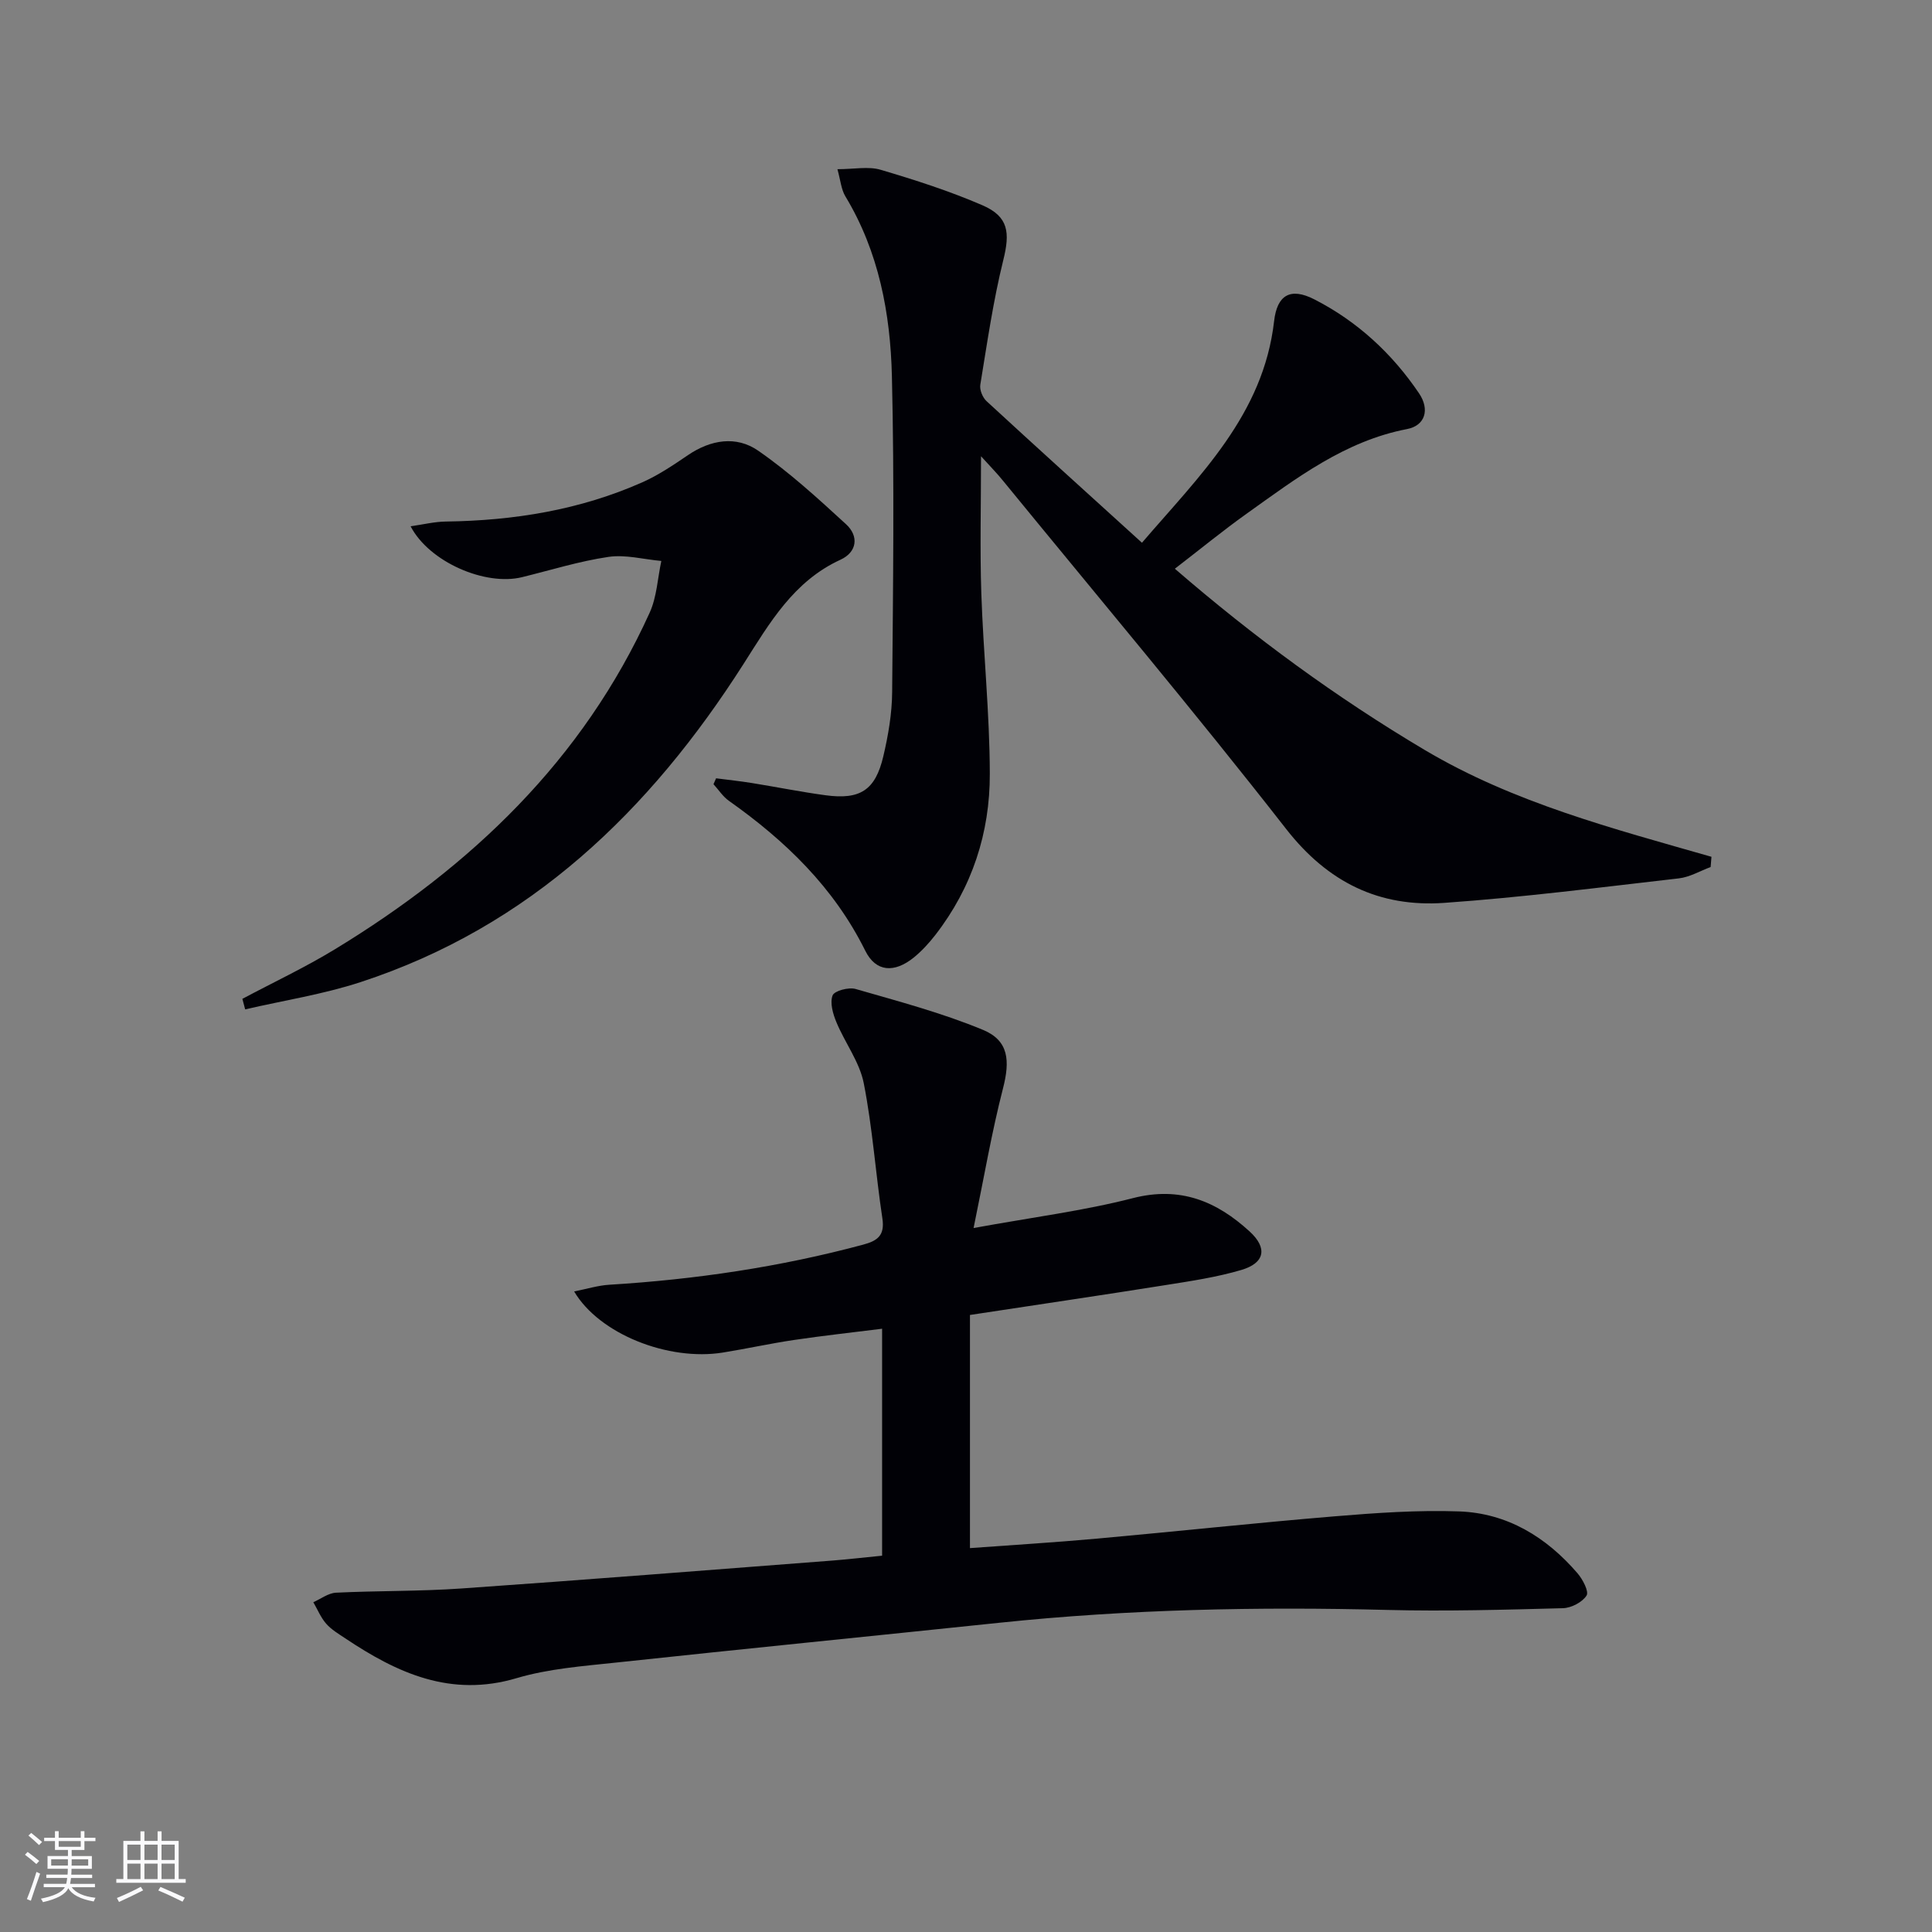 <svg enable-background="new 0 0 400 400" viewBox="0 0 400 400" xmlns="http://www.w3.org/2000/svg"><rect x="0" y="0" width="400" height="400" fill="#808080" stroke="none"/><g fill="#010106"><path d="m182.63 322.09c0-16.04 0-31.16 0-46.99-6.27.79-12.28 1.44-18.26 2.33-4.92.73-9.79 1.81-14.7 2.6-11.28 1.82-25.6-3.82-30.8-12.65 2.63-.52 4.95-1.25 7.31-1.39 17.78-1.09 35.31-3.67 52.53-8.3 2.94-.79 4.51-1.89 3.98-5.41-1.41-9.32-2.04-18.79-3.86-28.02-.87-4.4-3.89-8.35-5.66-12.62-.72-1.73-1.38-4.01-.79-5.55.37-.96 3.34-1.75 4.77-1.33 8.88 2.56 17.87 4.94 26.38 8.47 5.36 2.23 5.6 6.41 4.12 12.15-2.33 9.04-3.89 18.27-6.08 28.87 12.27-2.24 22.8-3.57 32.99-6.19 9.77-2.51 17.31.63 24.16 6.9 3.75 3.43 3.17 6.54-1.74 7.98-5.06 1.49-10.35 2.28-15.58 3.11-13.26 2.11-26.55 4.06-40.58 6.2v48.27c8.59-.63 17.49-1.17 26.36-1.97 16.38-1.48 32.74-3.25 49.13-4.61 8.56-.71 17.19-1.32 25.76-1.02 9.97.35 18.07 5.3 24.52 12.79 1.09 1.26 2.42 3.79 1.89 4.63-.87 1.38-3.16 2.57-4.88 2.62-12.12.32-24.26.67-36.37.36-26.82-.69-53.58-.14-80.27 2.65-26.44 2.77-52.9 5.4-79.34 8.24-6.93.74-14.03 1.27-20.65 3.23-13.63 4.05-24.71-1.03-35.49-8.24-1.38-.92-2.88-1.81-3.95-3.03-1.12-1.28-1.79-2.95-2.66-4.45 1.56-.69 3.1-1.89 4.69-1.97 8.64-.42 17.31-.27 25.94-.87 25.7-1.79 51.37-3.83 77.06-5.8 3.27-.26 6.55-.65 10.07-.99z"/><path d="m203.11 94.46c0 10.19-.24 19.28.06 28.35.42 12.46 1.73 24.9 1.76 37.36.04 12.24-3.67 23.6-11.29 33.42-1.32 1.7-2.81 3.32-4.47 4.67-3.99 3.21-7.82 3.03-10.03-1.43-6.5-13.1-16.53-22.76-28.23-31.03-1.25-.88-2.13-2.28-3.19-3.44.18-.41.36-.81.54-1.22 2.48.32 4.97.58 7.43.98 5.08.82 10.14 1.84 15.23 2.53 7.17.97 10.31-1.05 11.96-8.06 1.02-4.34 1.8-8.85 1.83-13.3.19-21.79.47-43.59-.05-65.37-.31-13-2.7-25.79-9.63-37.26-.87-1.44-1.01-3.33-1.65-5.63 3.47 0 6.41-.63 8.94.12 7.14 2.11 14.27 4.4 21.09 7.35 5.43 2.35 5.72 5.68 4.31 11.35-2.1 8.48-3.34 17.18-4.76 25.82-.17 1.05.48 2.64 1.3 3.39 10.51 9.69 21.12 19.27 32.17 29.31 11.9-13.87 25.14-26.48 27.36-45.89.62-5.41 3.37-7.03 8.31-4.51 8.89 4.54 16.1 11.19 21.69 19.45 2.3 3.41 1.24 6.7-2.46 7.41-12.91 2.48-22.97 10.21-33.25 17.54-4.87 3.47-9.5 7.27-14.84 11.38 16.41 14.18 33.46 26.68 51.78 37.55 18.4 10.92 38.95 16.25 59.32 22.09-.06.71-.11 1.42-.17 2.12-2.2.81-4.34 2.1-6.61 2.35-16.16 1.85-32.32 3.93-48.54 5.07-13.42.94-24.07-4.2-32.73-15.29-19.04-24.39-38.98-48.08-58.57-72.04-1.23-1.54-2.63-2.95-4.61-5.14z"/><path d="m50.18 206.8c6.42-3.42 13.02-6.52 19.22-10.3 28.16-17.15 51.28-39.13 65.11-69.66 1.48-3.26 1.64-7.12 2.41-10.7-3.66-.33-7.42-1.36-10.95-.84-6.04.89-11.94 2.74-17.9 4.2-7.59 1.86-19.2-3.12-23.06-10.54 2.62-.37 4.94-.95 7.28-.98 14.09-.19 27.78-2.39 40.73-8.14 3.31-1.47 6.38-3.55 9.4-5.6 4.73-3.22 10.02-4.07 14.54-.94 6.48 4.48 12.37 9.88 18.2 15.23 2.7 2.47 2.3 5.77-1.14 7.35-9.72 4.46-14.66 13.08-20.05 21.54-19.38 30.41-44.23 54.43-79.3 65.91-7.76 2.54-15.93 3.8-23.91 5.65-.2-.74-.39-1.46-.58-2.18z"/></g><path d="m5.17 384 .55-.58c.85.61 1.65 1.24 2.4 1.87l-.59.64c-.83-.73-1.62-1.38-2.36-1.93m1.22 9.53-.82-.34c.71-1.76 1.37-3.64 1.98-5.63.24.13.5.25.76.36-.6 1.67-1.24 3.54-1.92 5.61m-.5-13.5.57-.54c.56.44 1.31 1.06 2.26 1.87l-.64.64c-.68-.66-1.41-1.32-2.19-1.97m3.25.46h2.24v-1.36h.77v1.36h4.57v-1.36h.76v1.36h2.28v.69h-2.28v1.84h-2.64v1.26h4.18v2.64h-4.21c0 .45-.02.86-.05 1.21h4.32v.69h-4.38c-.04.34-.1.75-.19 1.22h5.15v.69h-4.82c.87 1.19 2.51 1.92 4.93 2.19-.17.32-.3.57-.37.76-2.77-.49-4.52-1.41-5.26-2.76-.56 1.26-2.3 2.23-5.24 2.9-.12-.24-.26-.48-.43-.72 2.73-.55 4.38-1.34 4.96-2.38h-4.38v-.69h4.65c.1-.38.17-.79.21-1.22h-4.32v-.69h4.4c.03-.34.05-.75.05-1.21h-4.2v-2.64h4.23v-1.26h-2.69v-1.84h-2.24zm1.46 4.46v1.29h3.45c.01-.4.02-.57.01-.53v-.32-.45h-3.46zm1.55-2.59h4.57v-1.19h-4.57zm6.11 2.59h-3.42v.77c-.01.19-.01.37-.02.53h3.44z" fill="#fafafc"/><path d="m32.63 379.16h.82v1.98h3.54v7.89h1.46v.78h-14.37v-.78h1.46v-7.89h3.54v-1.98h.82v1.98h2.73zm-3.49 11.48.5.73c-1.61.82-3.28 1.63-5 2.41-.13-.27-.28-.55-.44-.82 1.75-.72 3.4-1.49 4.94-2.32m-2.78-5.55h2.73v-3.18h-2.73zm0 3.95h2.73v-3.2h-2.73zm3.54-3.95h2.73v-3.18h-2.73zm0 3.95h2.73v-3.2h-2.73zm7.89 4.68c-1.84-.92-3.51-1.7-5.02-2.32l.45-.73c1.89.8 3.57 1.55 5.04 2.23zm-1.62-11.81h-2.73v3.18h2.73zm-2.73 7.13h2.73v-3.2h-2.73z" fill="#fafafc"/></svg>